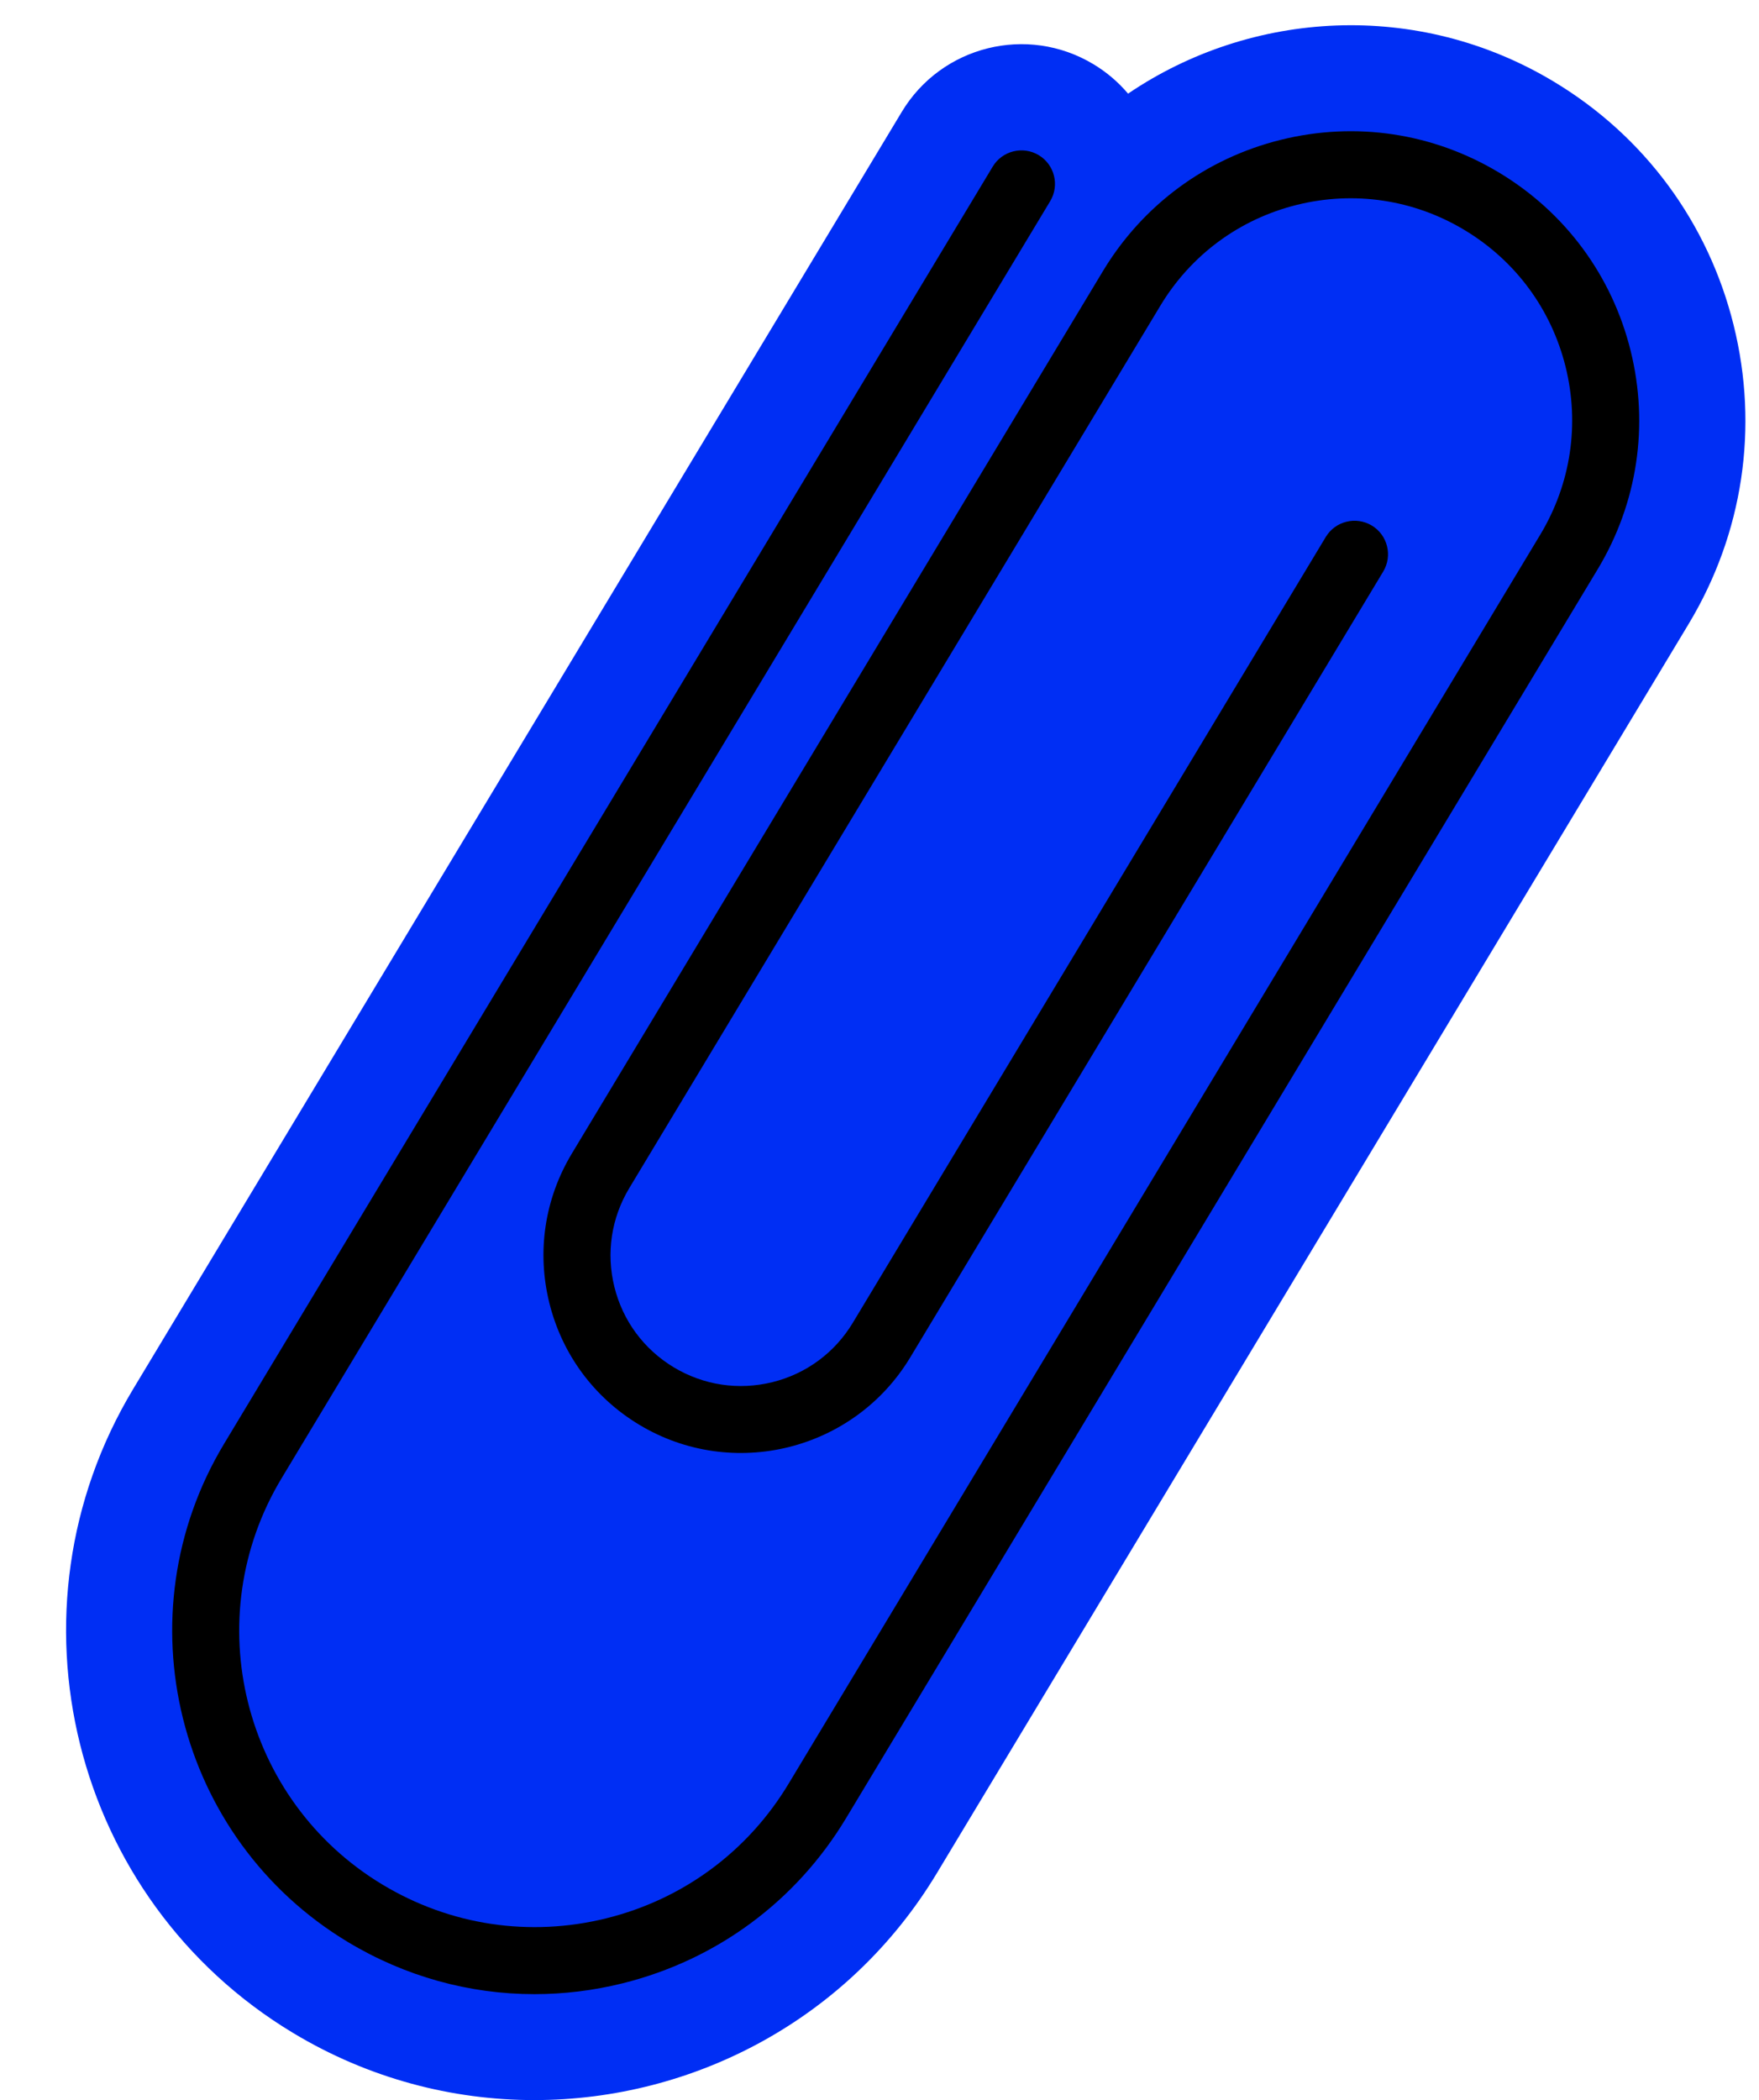 <?xml version="1.0" encoding="UTF-8"?>
<!DOCTYPE svg PUBLIC '-//W3C//DTD SVG 1.0//EN'
          'http://www.w3.org/TR/2001/REC-SVG-20010904/DTD/svg10.dtd'>
<svg height="375.9" preserveAspectRatio="xMidYMid meet" version="1.0" viewBox="-11.8 -4.5 314.9 375.9" width="314.9" xmlns="http://www.w3.org/2000/svg" xmlns:xlink="http://www.w3.org/1999/xlink" zoomAndPan="magnify"
><g id="change1_1"
  ><path d="M290.51,107.17L155.94,330.73c-15.74,26.15-43.58,40.65-72.09,40.65c-14.74,0-29.65-3.87-43.17-12.01 C1,335.49-11.84,283.78,12.04,244.11l137.6-228.59c7.12-11.83,22.48-15.65,34.31-8.53c2.41,1.45,4.48,3.24,6.2,5.27 c22.12-15.01,51.88-16.8,76.25-2.13c16.18,9.74,27.6,25.2,32.15,43.53C303.11,71.99,300.25,90.99,290.51,107.17z" fill="#002EF4"
  /></g
  ><g id="change2_1"
  ><path d="M274.23,97.37L139.66,320.93c-8.95,14.87-23.16,25.36-40,29.55c-5.23,1.3-10.53,1.94-15.78,1.94 c-11.66,0-23.15-3.16-33.4-9.33c-30.7-18.48-40.64-58.49-22.16-89.18l137.6-228.59c1.71-2.84,5.4-3.75,8.24-2.05 c2.84,1.71,3.75,5.4,2.05,8.23L38.6,260.1c-15.07,25.03-6.96,57.65,18.07,72.71c12.12,7.3,26.37,9.44,40.1,6.03 c13.73-3.41,25.32-11.97,32.61-24.09L263.95,91.18c5.47-9.09,7.07-19.76,4.52-30.05c-2.56-10.29-8.97-18.97-18.06-24.44 c-9.08-5.47-19.76-7.07-30.05-4.52c-10.29,2.56-18.97,8.97-24.44,18.06l-95.07,157.93c-3.22,5.35-4.16,11.62-2.66,17.68 c1.5,6.06,5.28,11.16,10.62,14.38c5.35,3.22,11.62,4.16,17.68,2.66c6.06-1.5,11.16-5.28,14.38-10.62l84.67-140.65 c1.71-2.84,5.4-3.75,8.24-2.05c2.84,1.71,3.75,5.4,2.05,8.23l-84.67,140.65c-10.06,16.71-31.83,22.12-48.53,12.06 c-8.09-4.87-13.8-12.6-16.08-21.77c-2.28-9.17-0.85-18.67,4.02-26.76l95.07-157.93c7.12-11.83,18.43-20.18,31.83-23.51 c13.4-3.33,27.3-1.24,39.13,5.88c11.83,7.12,20.18,18.43,23.51,31.83C283.44,71.64,281.35,85.54,274.23,97.37z"
  /></g
></svg
>
